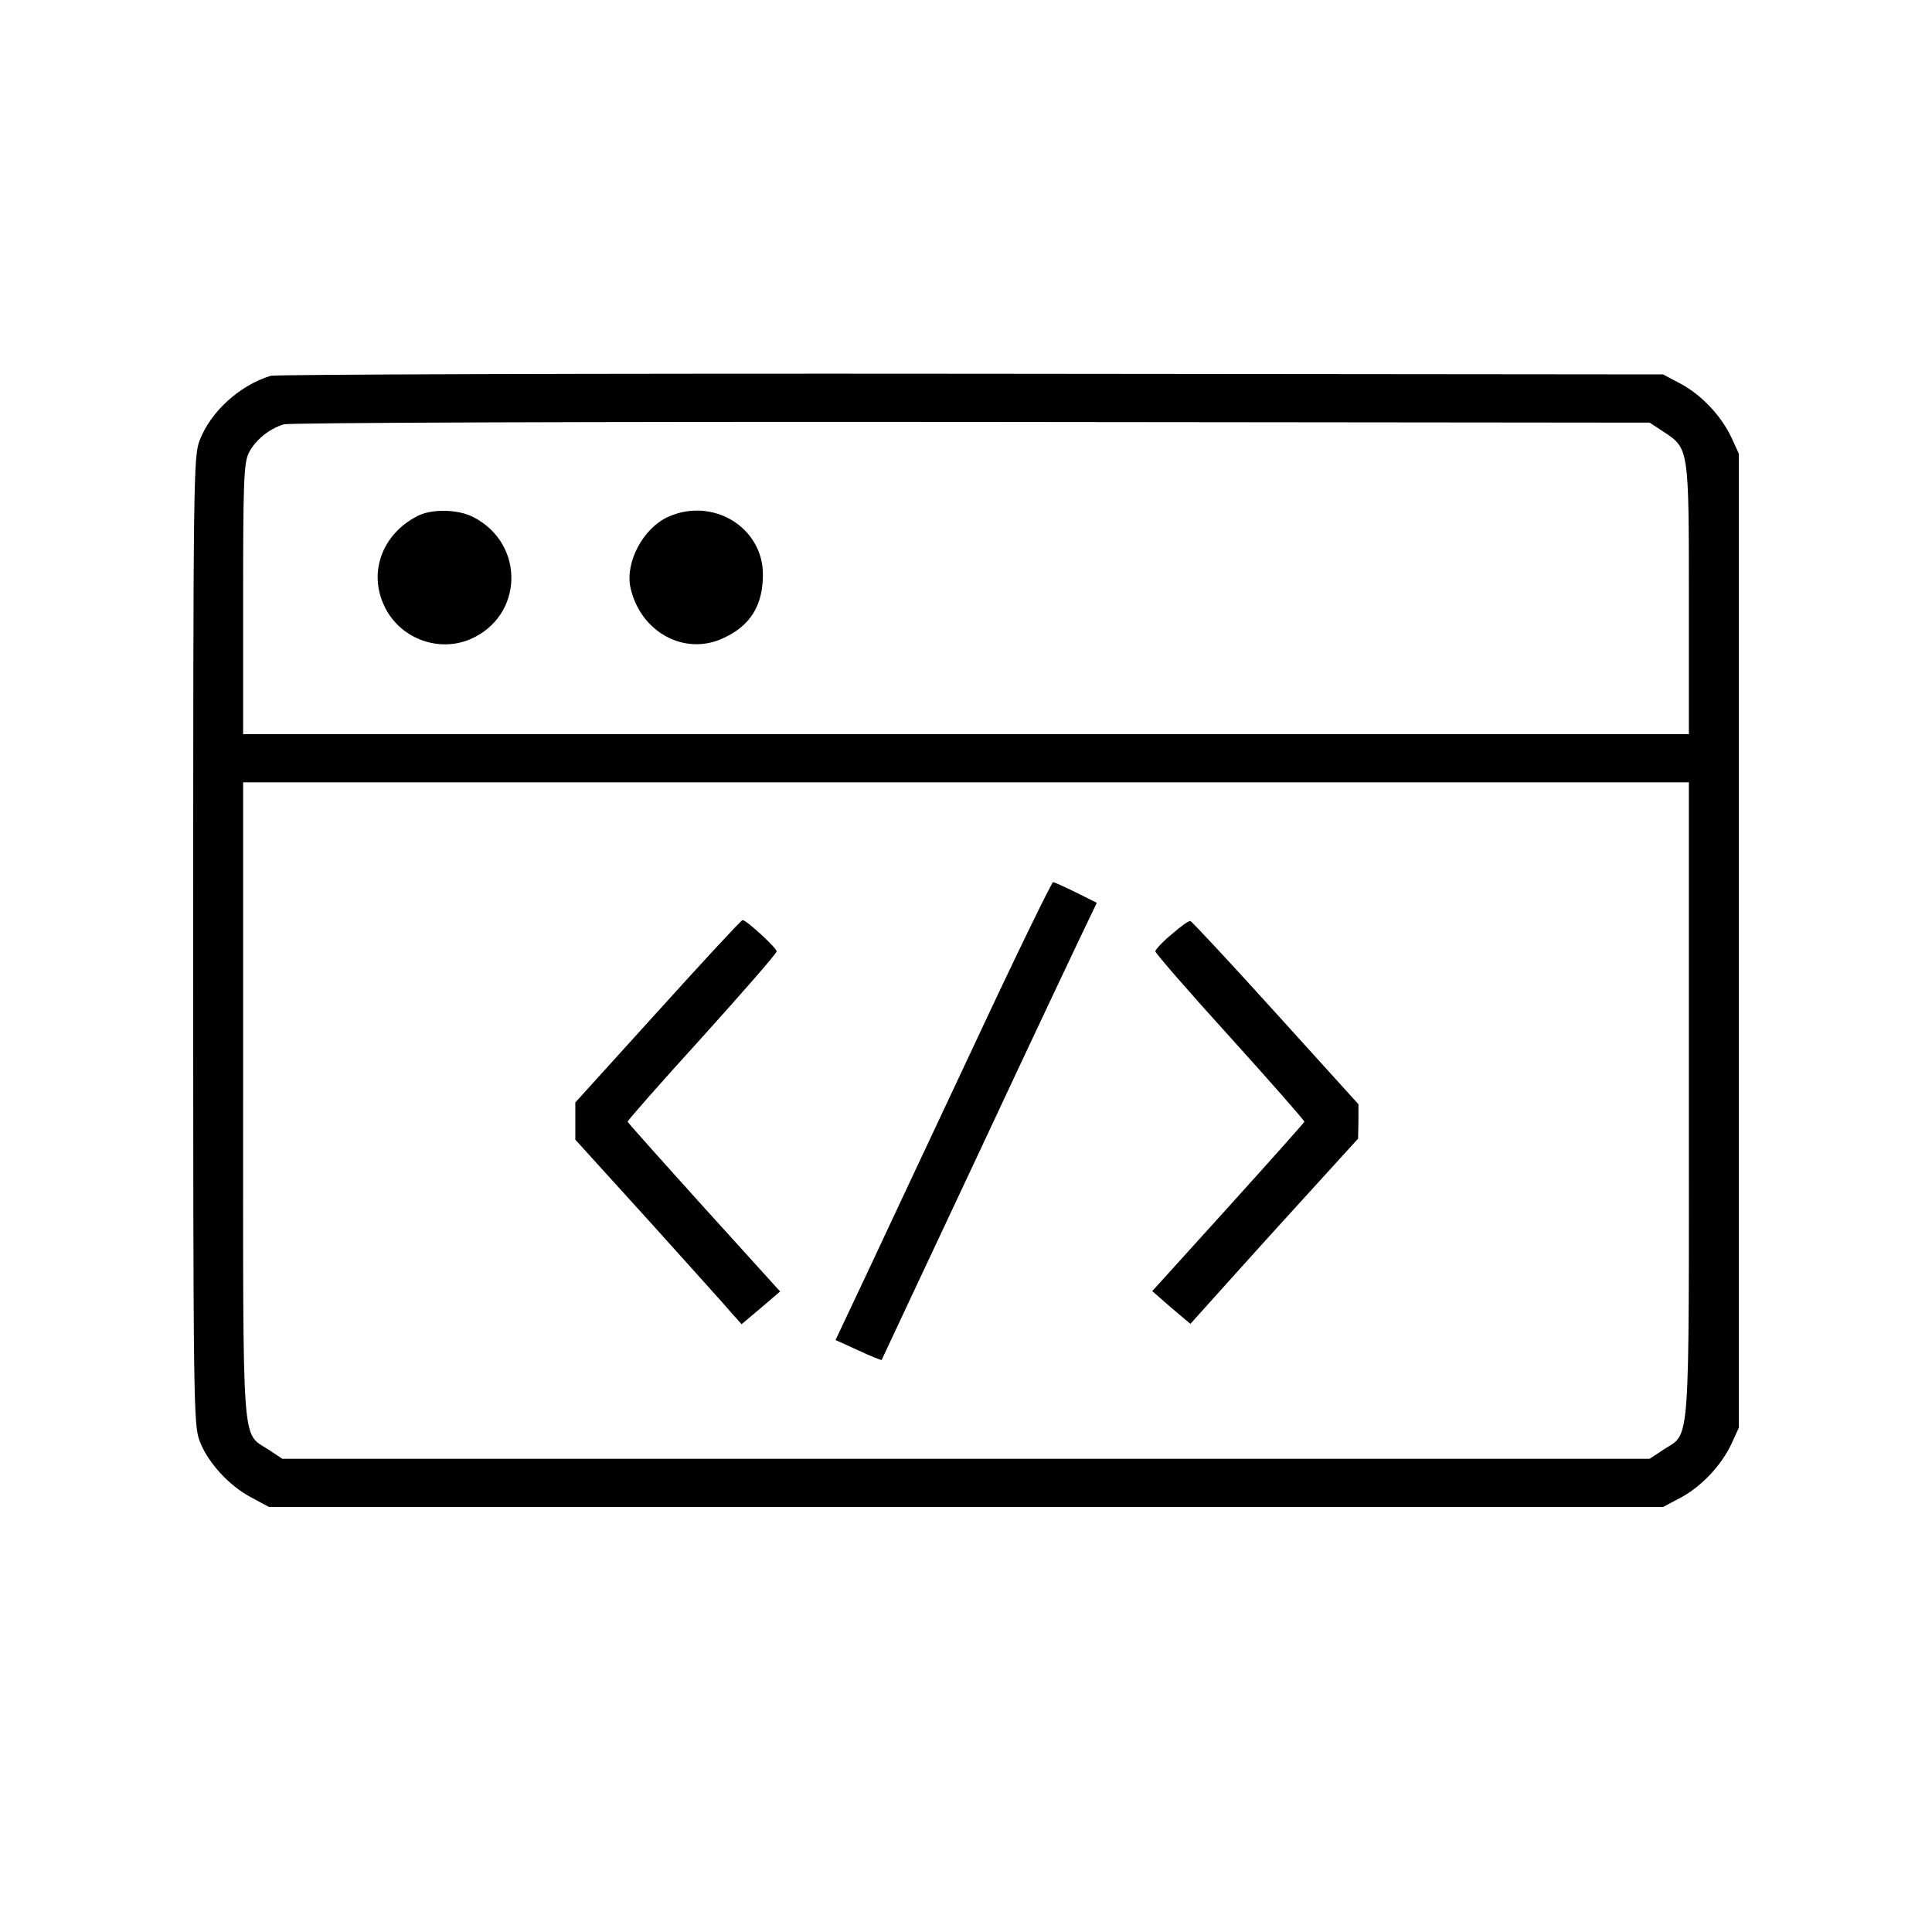 <svg width="50" height="50" viewBox="0 0 50 50" fill="none" xmlns="http://www.w3.org/2000/svg">
<path d="M7.004 9.726C6.194 9.976 5.454 10.653 5.169 11.392C5.009 11.811 5 12.247 5 24.345C5 36.443 5.009 36.88 5.169 37.298C5.383 37.86 5.935 38.457 6.514 38.76L6.96 39H25H43.04L43.494 38.76C44.029 38.474 44.546 37.931 44.813 37.361L45 36.951V24.345V11.739L44.813 11.33C44.546 10.759 44.029 10.216 43.494 9.931L43.04 9.69L25.134 9.673C15.29 9.664 7.129 9.69 7.004 9.726ZM43.058 11.178C43.708 11.606 43.708 11.597 43.708 15.517V19H25H6.292V15.517C6.292 12.488 6.31 11.998 6.434 11.73C6.595 11.401 6.96 11.098 7.343 10.982C7.477 10.938 15.486 10.911 25.142 10.92L42.693 10.938L43.058 11.178ZM43.708 28.452C43.708 37.646 43.753 37.058 43.058 37.512L42.693 37.753H25H7.307L6.942 37.512C6.247 37.058 6.292 37.646 6.292 28.452V20.247H25H43.708V28.452Z" fill="black"/>
<path d="M10.791 13.361C9.9 13.824 9.535 14.795 9.935 15.659C10.31 16.497 11.307 16.898 12.154 16.55C13.552 15.962 13.606 14.073 12.243 13.379C11.842 13.174 11.156 13.165 10.791 13.361Z" fill="black"/>
<path d="M17.285 13.379C16.644 13.673 16.18 14.546 16.314 15.196C16.564 16.354 17.713 16.987 18.719 16.515C19.423 16.194 19.744 15.668 19.744 14.866C19.744 13.646 18.443 12.853 17.285 13.379Z" fill="black"/>
<path d="M25.232 27C24.154 29.29 22.907 31.953 22.452 32.924L21.624 34.679L22.212 34.947C22.532 35.098 22.808 35.205 22.817 35.196C22.826 35.178 23.984 32.702 25.401 29.69C26.808 26.679 28.065 24.024 28.18 23.793L28.385 23.365L27.851 23.098C27.557 22.955 27.29 22.831 27.254 22.831C27.218 22.831 26.301 24.71 25.232 27Z" fill="black"/>
<path d="M17.027 26.172L14.889 28.532V29.013V29.494L16.813 31.615C17.873 32.791 18.835 33.86 18.96 34.011L19.192 34.27L19.69 33.851L20.189 33.423L18.221 31.25C17.143 30.056 16.252 29.058 16.243 29.031C16.234 29.005 17.098 28.024 18.167 26.849C19.227 25.673 20.1 24.675 20.1 24.621C20.1 24.532 19.316 23.811 19.218 23.811C19.183 23.811 18.203 24.871 17.027 26.172Z" fill="black"/>
<path d="M30.327 24.176C30.087 24.372 29.9 24.577 29.9 24.621C29.9 24.666 30.773 25.673 31.842 26.849C32.902 28.024 33.766 29.005 33.757 29.031C33.748 29.058 32.858 30.056 31.779 31.25L29.82 33.414L30.31 33.842L30.808 34.261L31.281 33.735C31.539 33.45 32.51 32.363 33.445 31.338L35.147 29.468L35.156 29.022V28.577L33.018 26.216C31.842 24.915 30.844 23.846 30.808 23.837C30.773 23.82 30.559 23.971 30.327 24.176Z" fill="black"/>
</svg>
